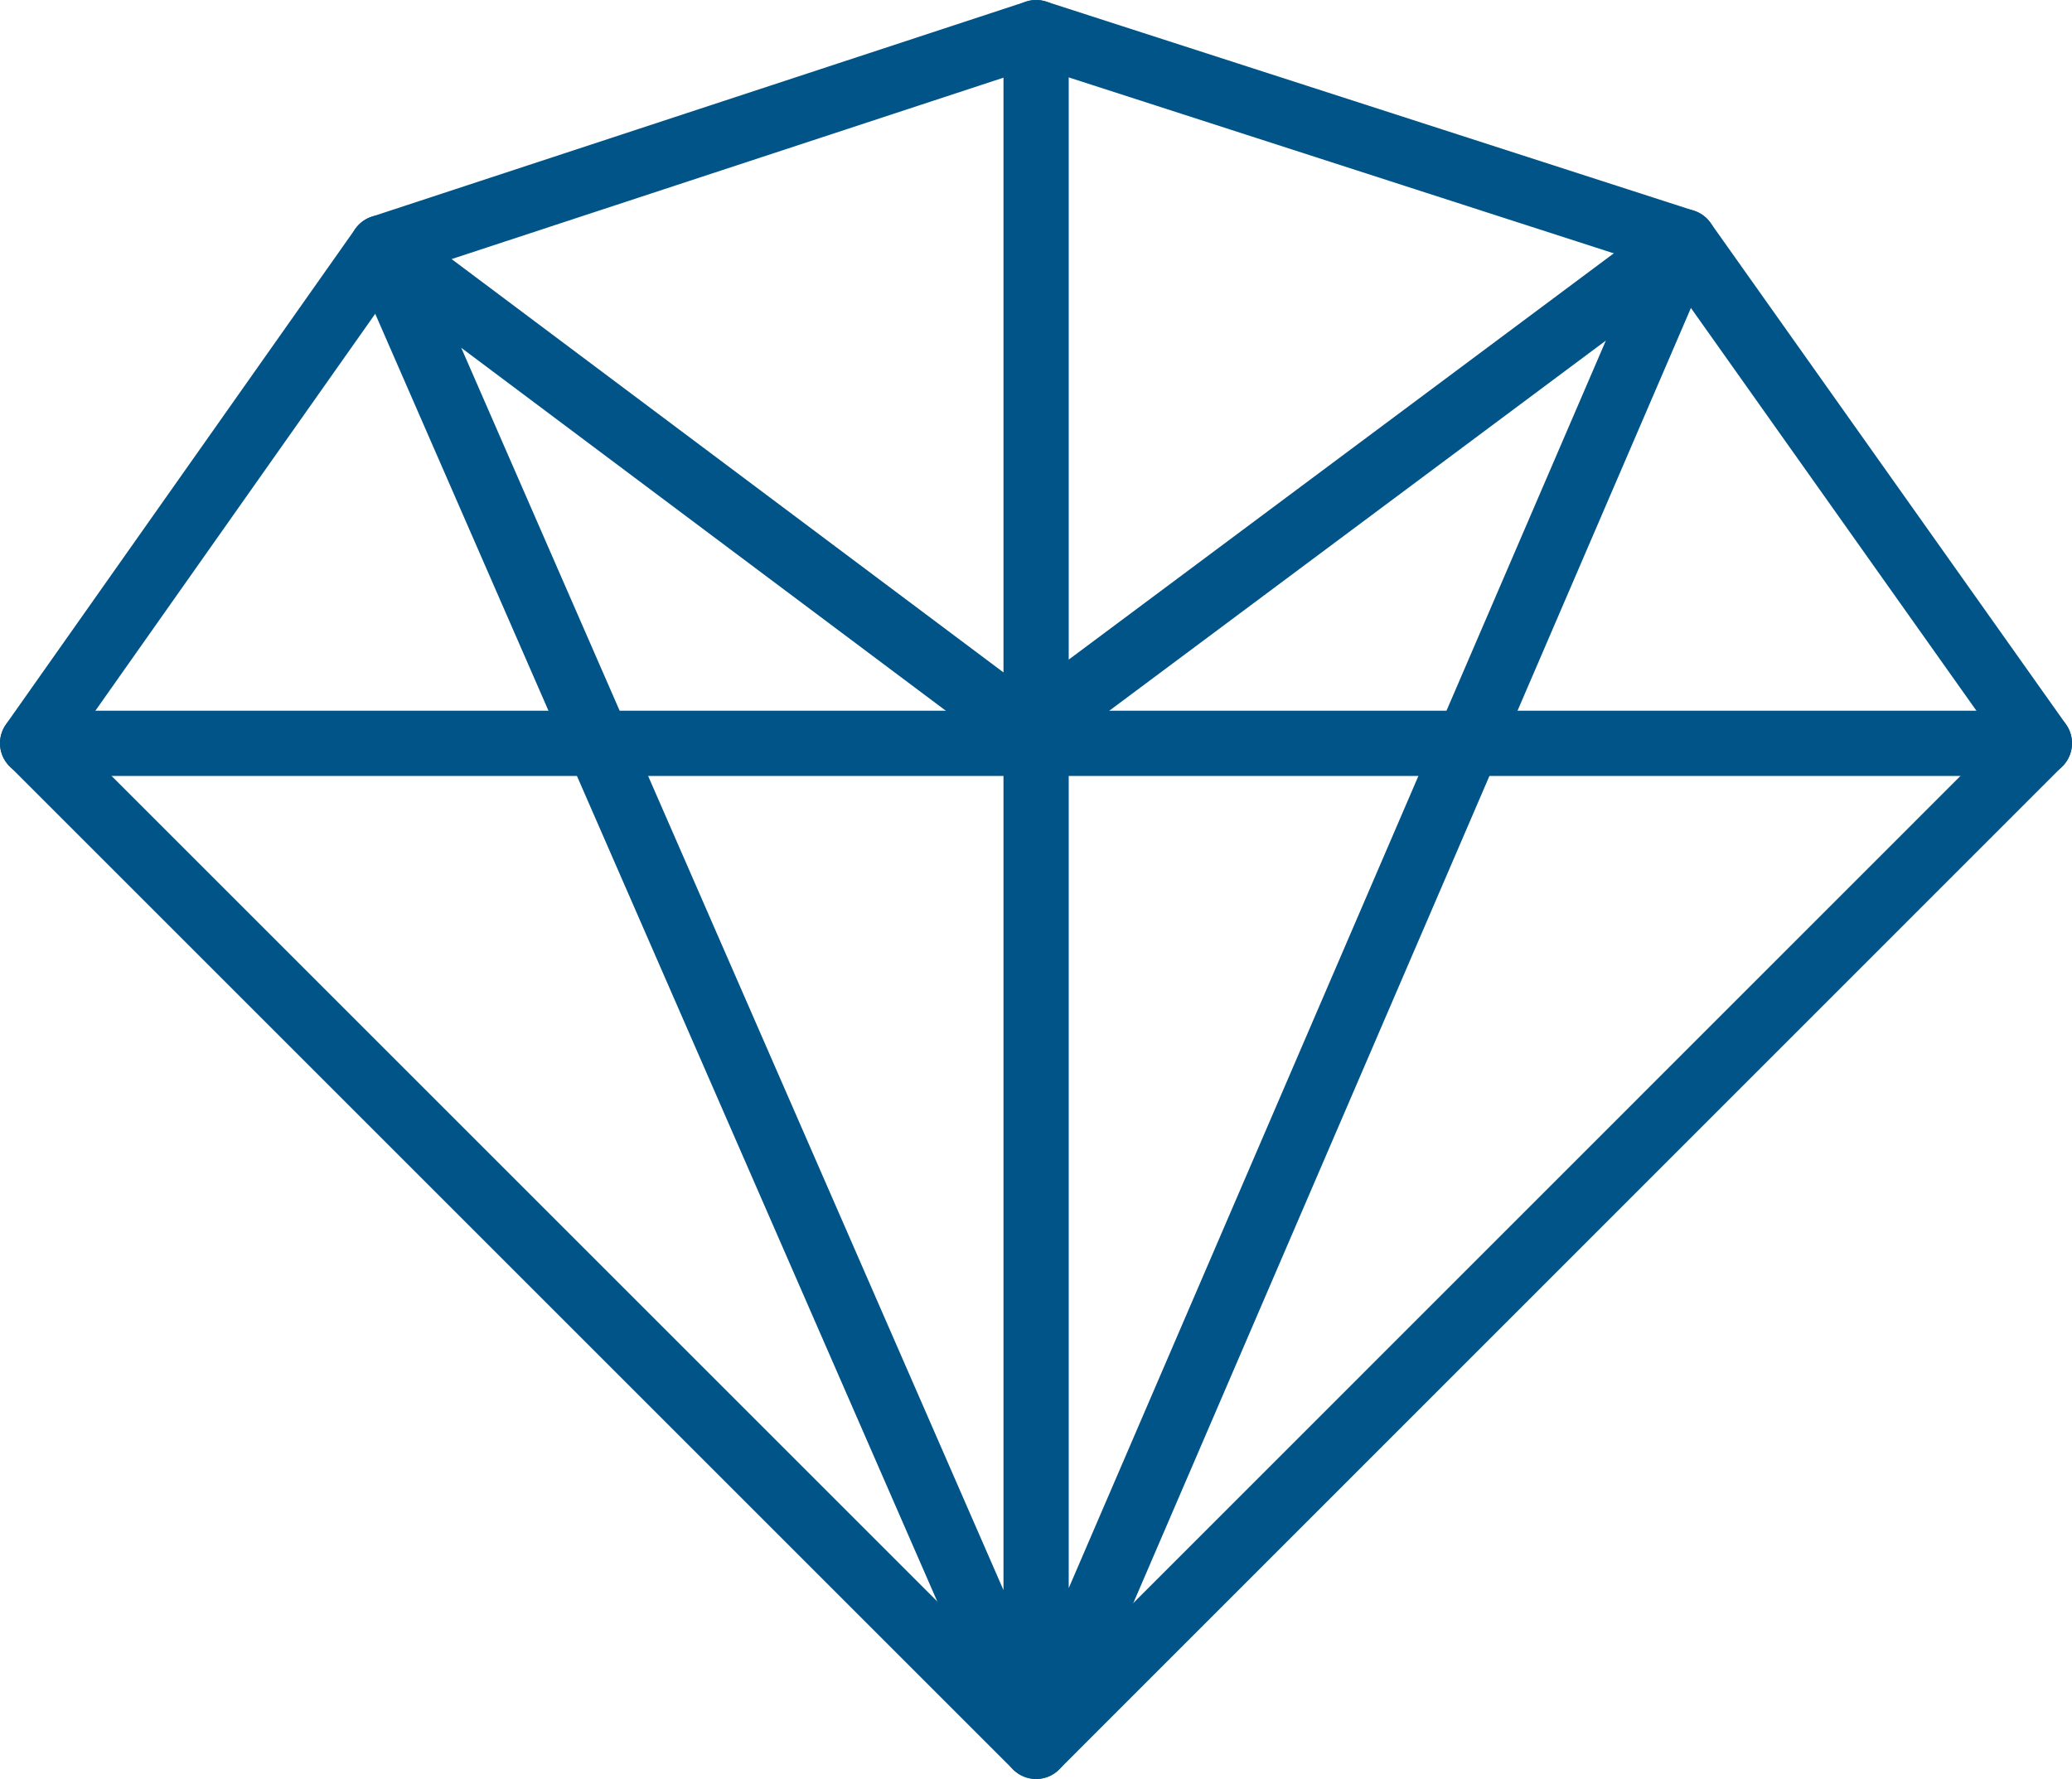 <svg xmlns="http://www.w3.org/2000/svg" viewBox="0 0 104.81 90.01">
  <defs>
    <style>
      .cls-1 {
        fill: none;
        stroke: #005488;
        stroke-linecap: round;
        stroke-linejoin: round;
        stroke-width: 3.3px;
      }
    </style>
  </defs>
  <title>crystal</title>
  <g id="Calque_2" data-name="Calque 2">
    <g id="Layer_1" data-name="Layer 1">
      <g id="_Groupe_" data-name="&lt;Groupe&gt;">
        <polygon id="_Tracé_" data-name="&lt;Tracé&gt;" class="cls-1" points="103.16 37.6 52.41 88.36 1.65 37.6 19.32 12.53 52.41 1.65 85.18 12.23 103.16 37.6"/>
        <polyline id="_Tracé_2" data-name="&lt;Tracé&gt;" class="cls-1" points="52.41 88.36 85.18 12.23 51.97 36.99 19.32 12.53 52.41 88.36 52.41 1.65"/>
        <line id="_Tracé_3" data-name="&lt;Tracé&gt;" class="cls-1" x1="1.65" y1="37.61" x2="103.16" y2="37.61"/>
      </g>
    </g>
  </g>
</svg>
